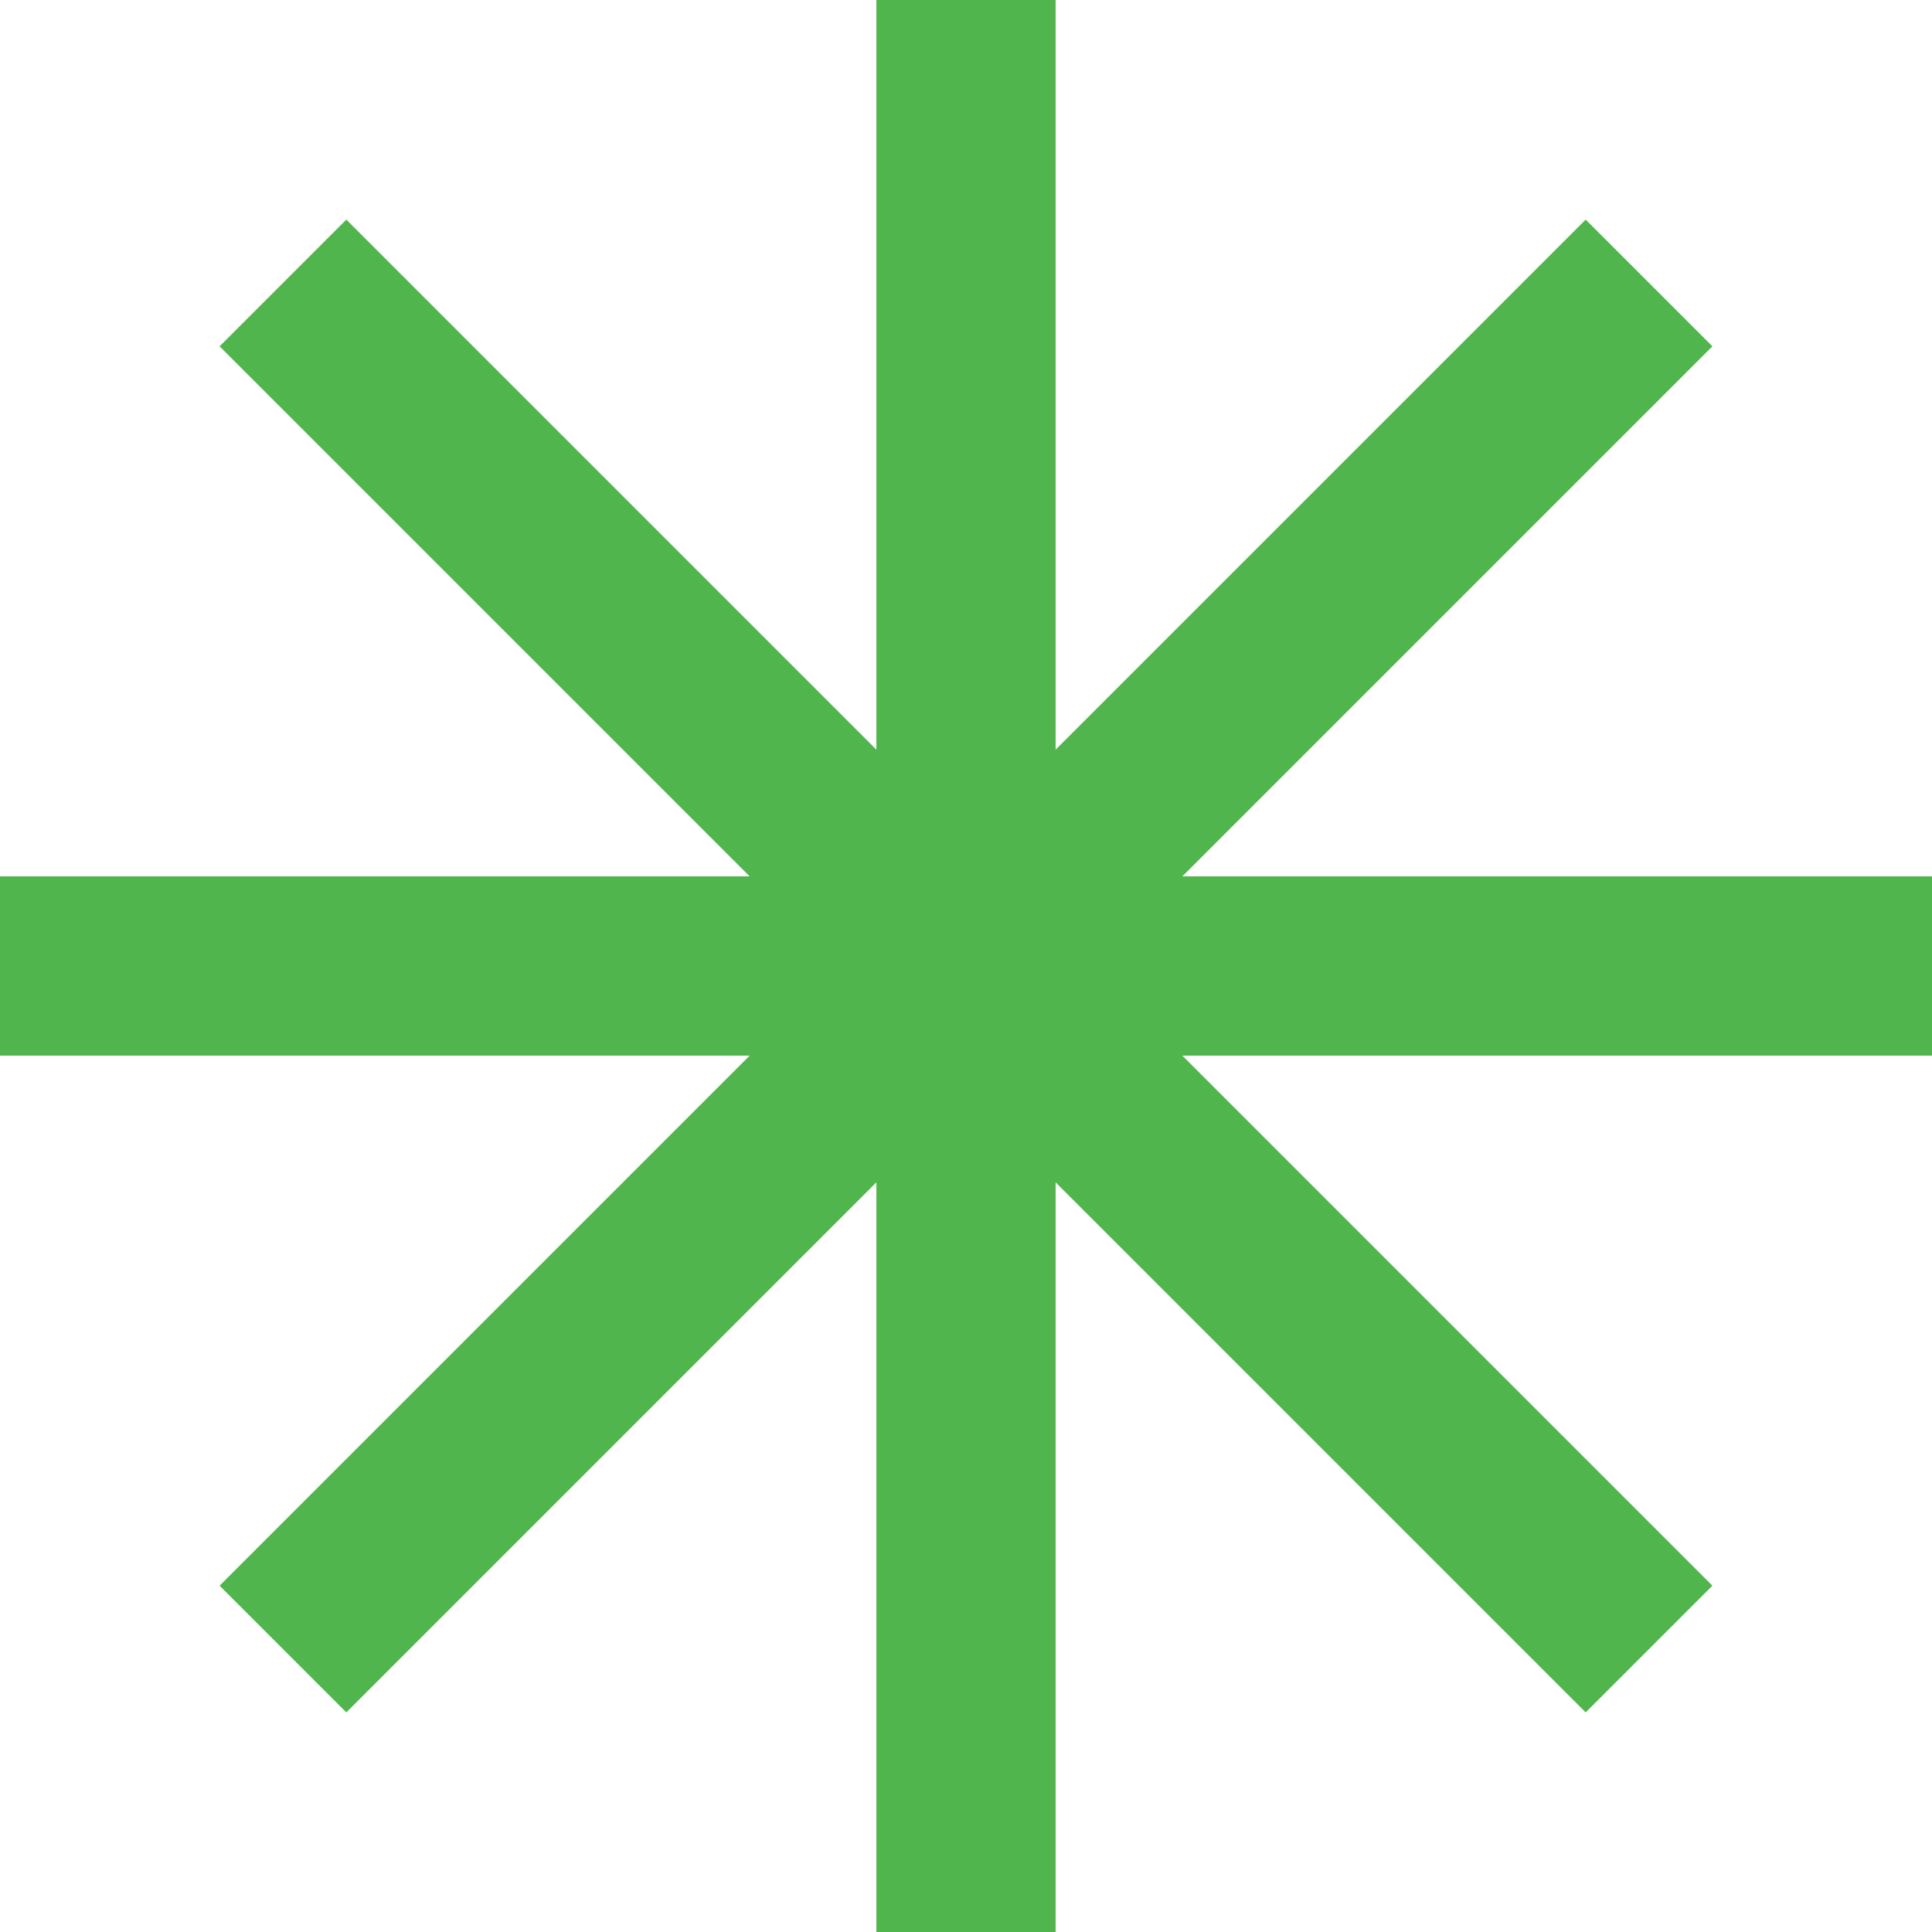 <svg width="218" height="218" viewBox="0 0 218 218" fill="none" xmlns="http://www.w3.org/2000/svg">
<path d="M218 98.887H133.413L193.223 39.077L178.923 24.777L119.113 84.587V0H98.887V84.587L39.077 24.777L24.777 39.077L84.587 98.887H0V119.113H84.587L24.777 178.923L39.077 193.223L98.887 133.413V218H119.113V133.413L178.923 193.223L193.223 178.923L133.413 119.113H218V98.887Z" fill="#51B54E"/>
</svg>
